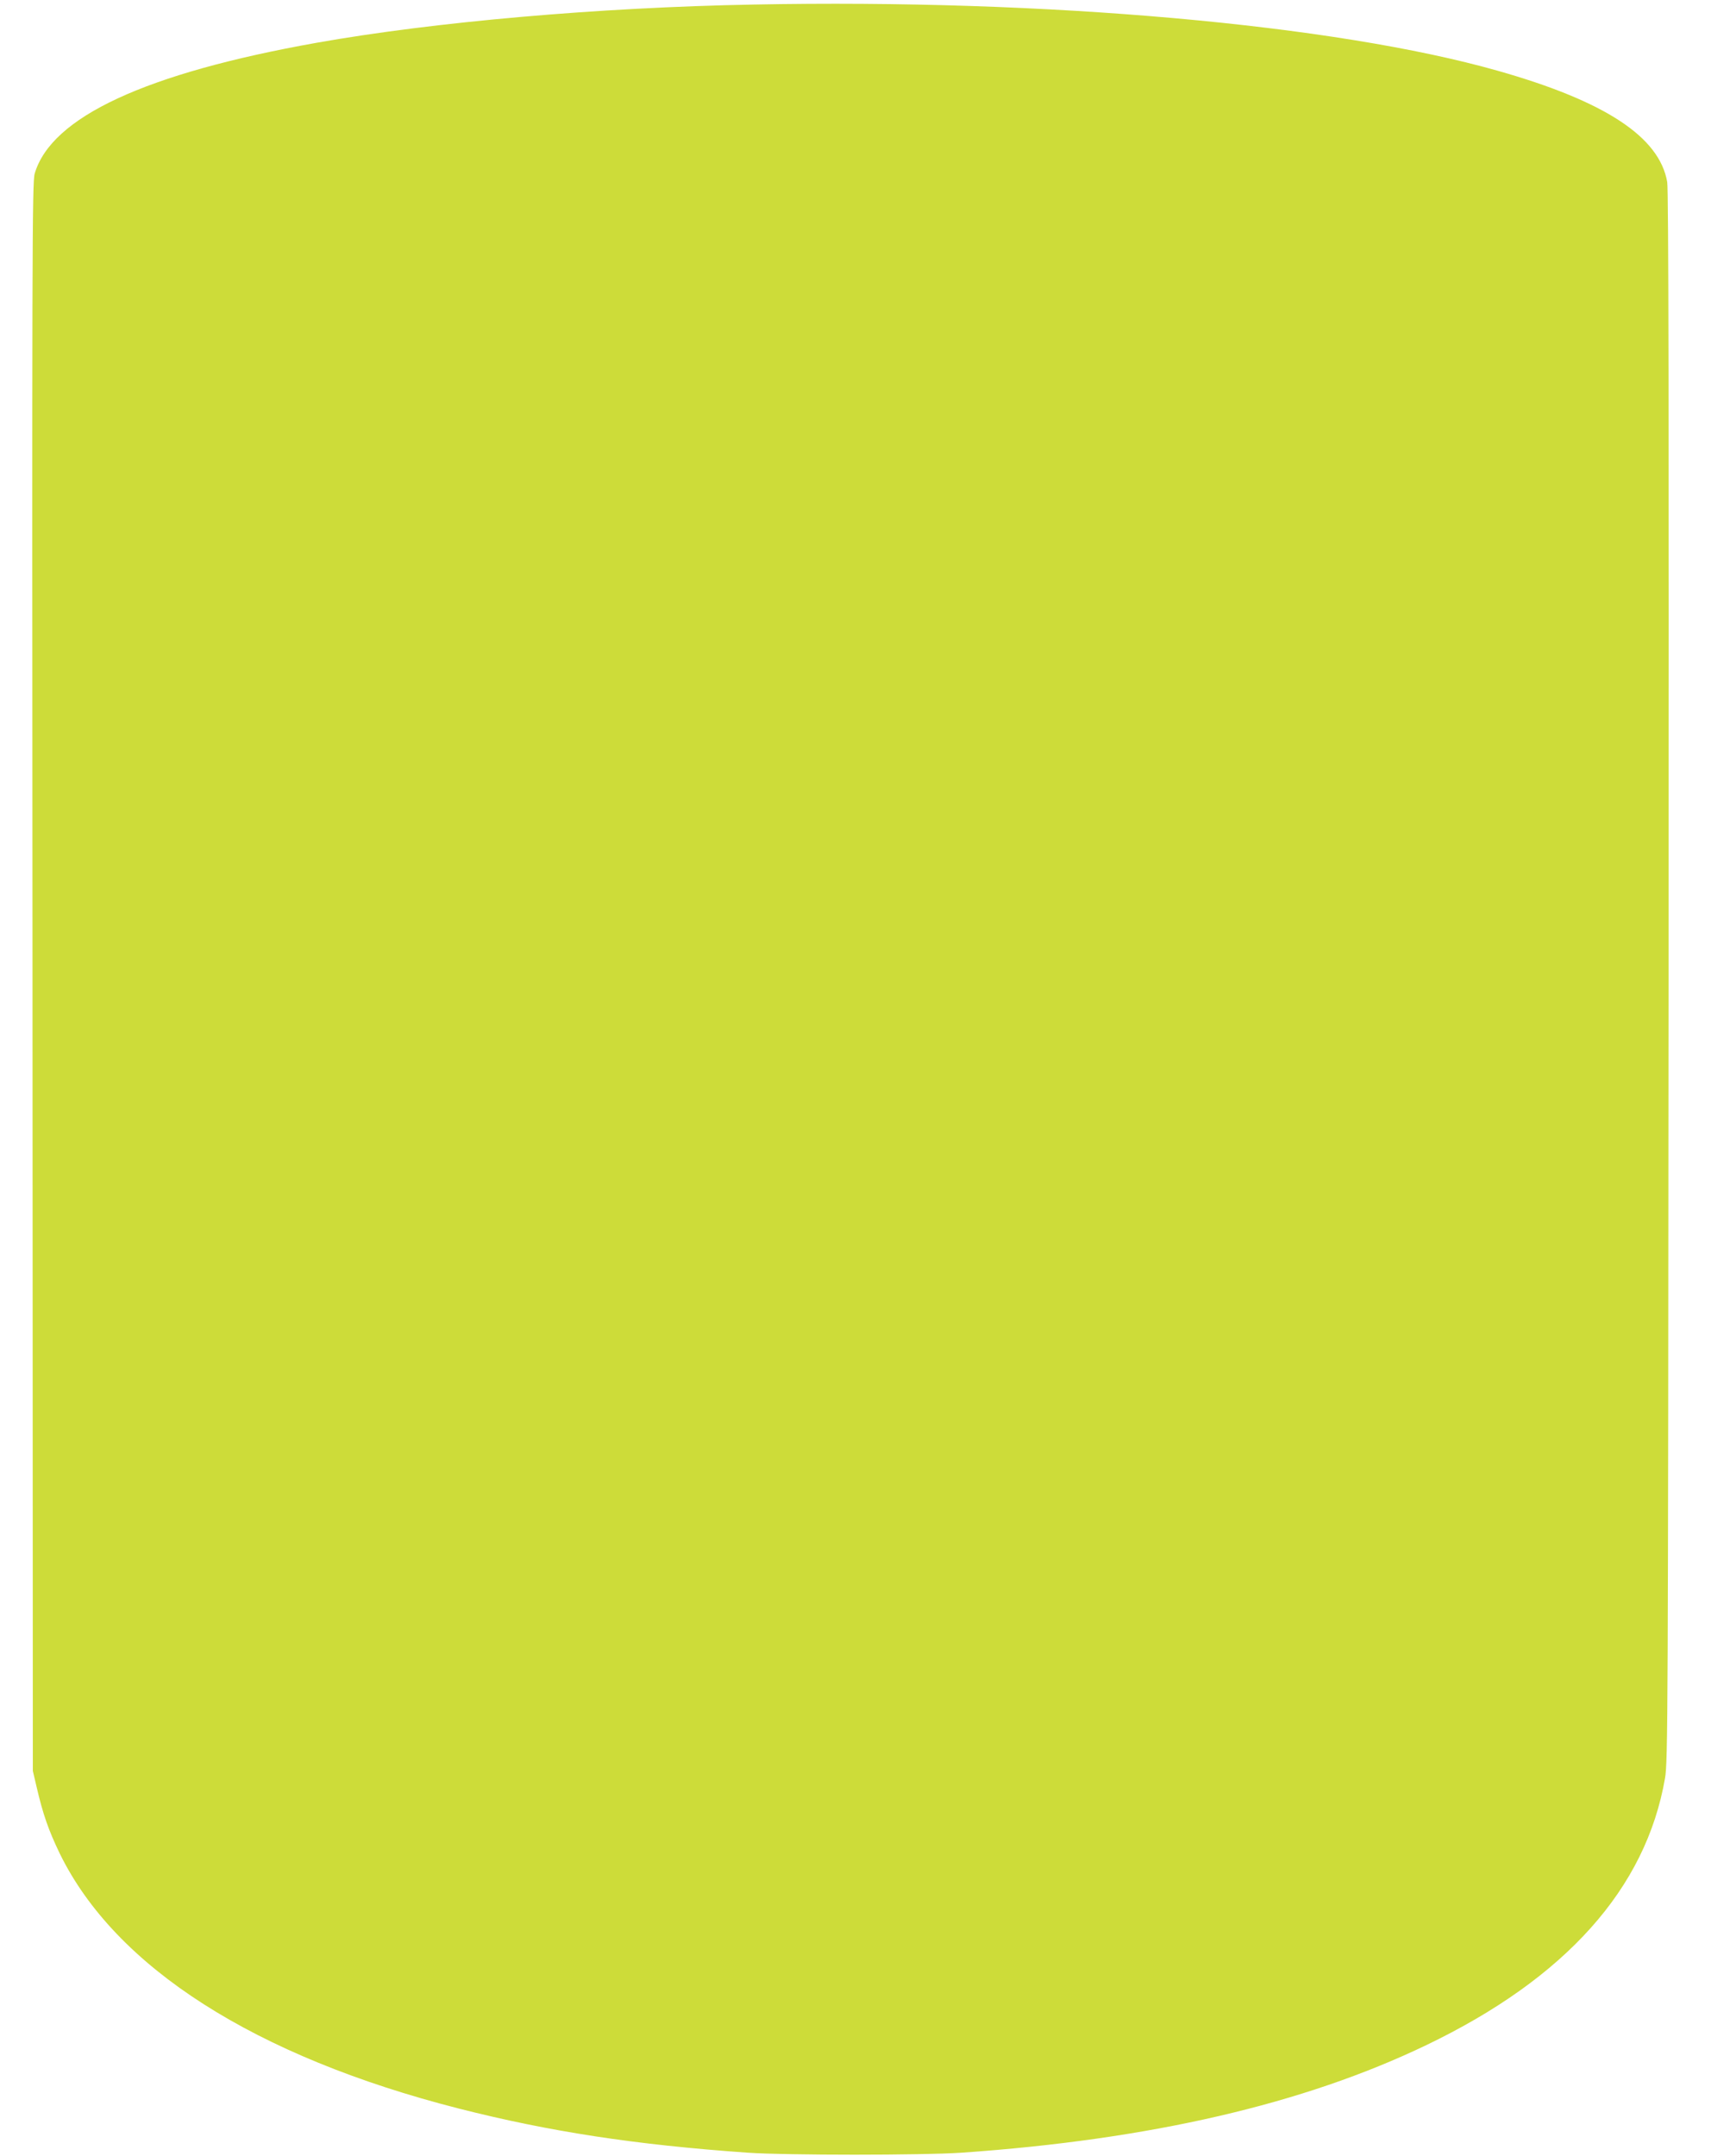 <?xml version="1.0" standalone="no"?>
<!DOCTYPE svg PUBLIC "-//W3C//DTD SVG 20010904//EN"
 "http://www.w3.org/TR/2001/REC-SVG-20010904/DTD/svg10.dtd">
<svg version="1.0" xmlns="http://www.w3.org/2000/svg"
 width="1016pt" height="1280pt" viewBox="0 0 1016 1280"
 preserveAspectRatio="xMidYMid meet">
<g transform="translate(0,1280) scale(0.1,-0.1)"
fill="#cddc39" stroke="none">
<path d="M4475 12773 c-920 -17 -1897 -103 -2595 -227 -1016 -181 -1576 -441
-1674 -777 -15 -50 -16 -464 -13 -4769 l2 -4715 23 -98 c37 -159 70 -254 137
-393 330 -675 1159 -1205 2370 -1514 539 -137 1046 -215 1715 -262 234 -16
1033 -16 1270 0 1121 78 2032 289 2760 639 827 397 1304 930 1417 1585 17 98
18 345 21 4758 2 3327 0 4673 -8 4719 -46 268 -368 480 -1007 661 -966 274
-2679 427 -4418 393z"/>
</g>
</svg>

